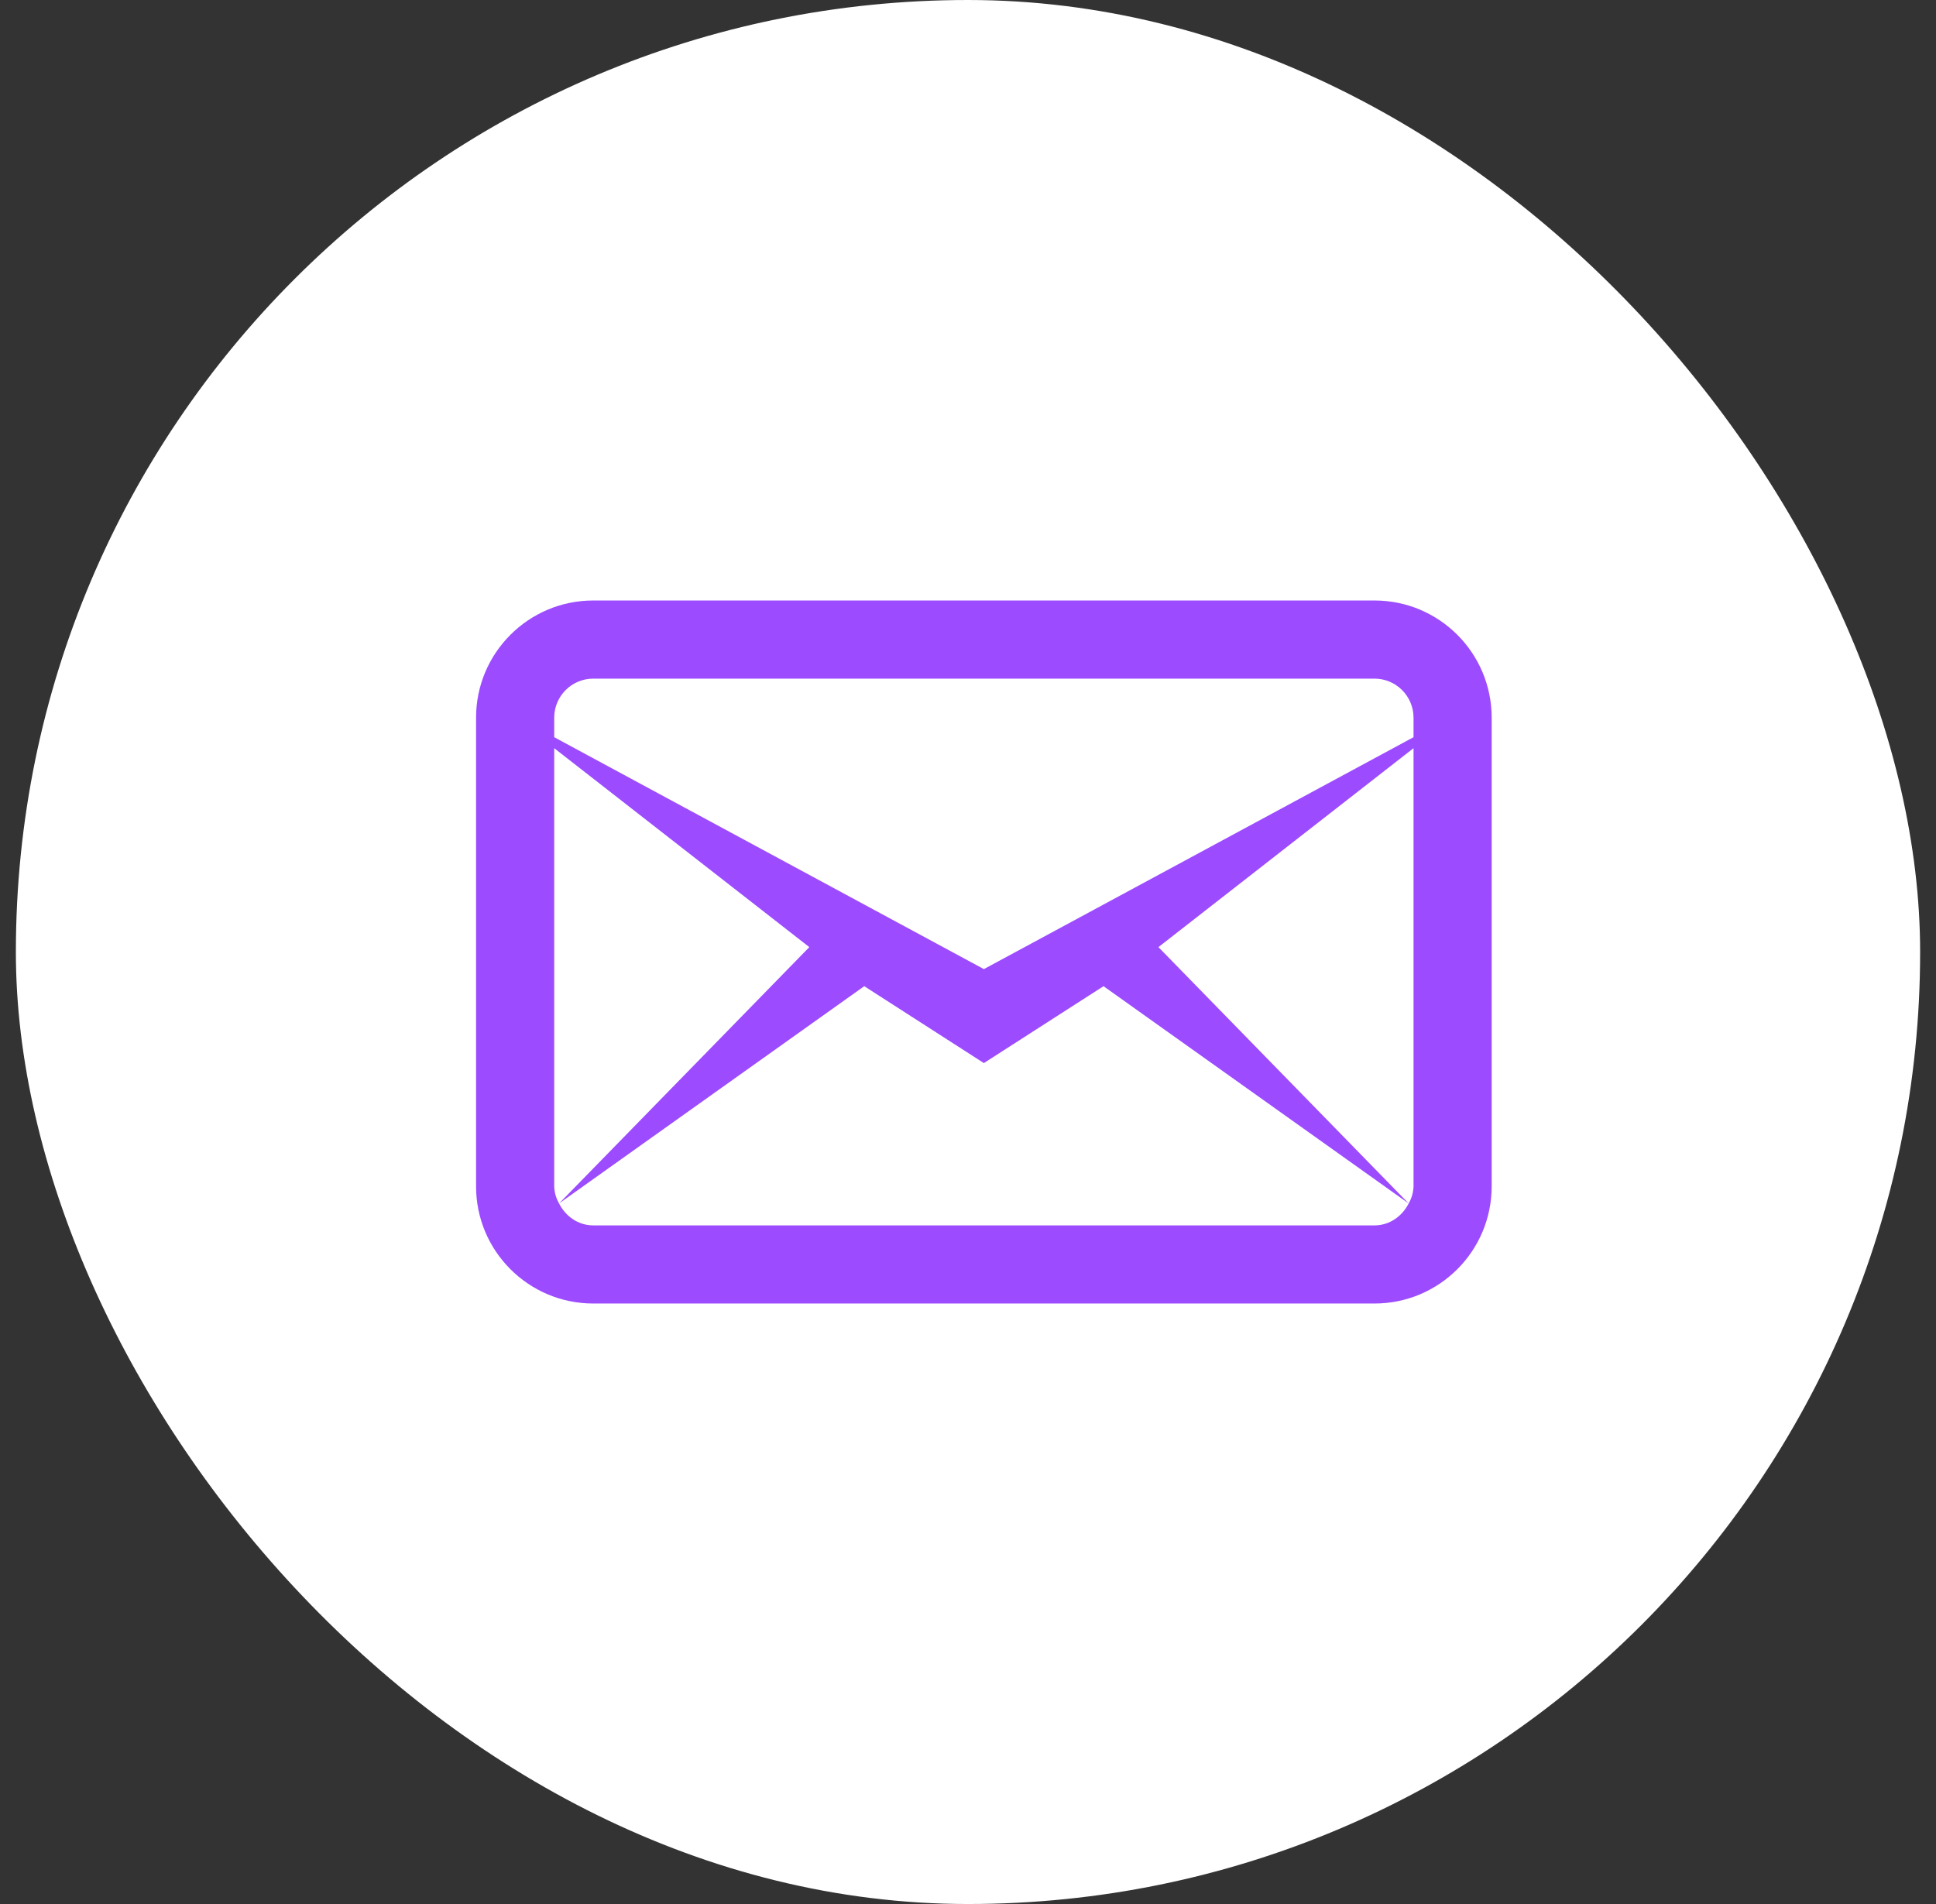 <svg width="61" height="60" viewBox="0 0 61 60" fill="none" xmlns="http://www.w3.org/2000/svg">
<rect x="0" y="0" width="61" height="60" fill="#333333" stroke="none"/>
<rect x="0.5" width="60" height="60" rx="30" fill="white"/>
<path d="M18.692 18.923C16.654 18.923 15 20.577 15 22.615V37.385C15 39.423 16.654 41.077 18.692 41.077H43.308C45.346 41.077 47 39.423 47 37.385V22.615C47 20.577 45.346 18.923 43.308 18.923H18.692ZM18.692 21.385H43.308C43.986 21.385 44.538 21.937 44.538 22.615V23.231L31 30.539L17.462 23.231V22.615C17.462 21.937 18.014 21.385 18.692 21.385ZM17.462 23.577L25.5 29.846L17.615 37.924L27.231 31.077L31 33.5L34.77 31.077L44.385 37.924L36.5 29.846L44.538 23.577V37.385C44.532 37.574 44.479 37.759 44.385 37.924C44.181 38.324 43.786 38.615 43.308 38.615H18.692C18.213 38.615 17.819 38.325 17.615 37.924C17.521 37.76 17.468 37.574 17.462 37.385V23.577Z" fill="#9C4BFF"/>
</svg>

